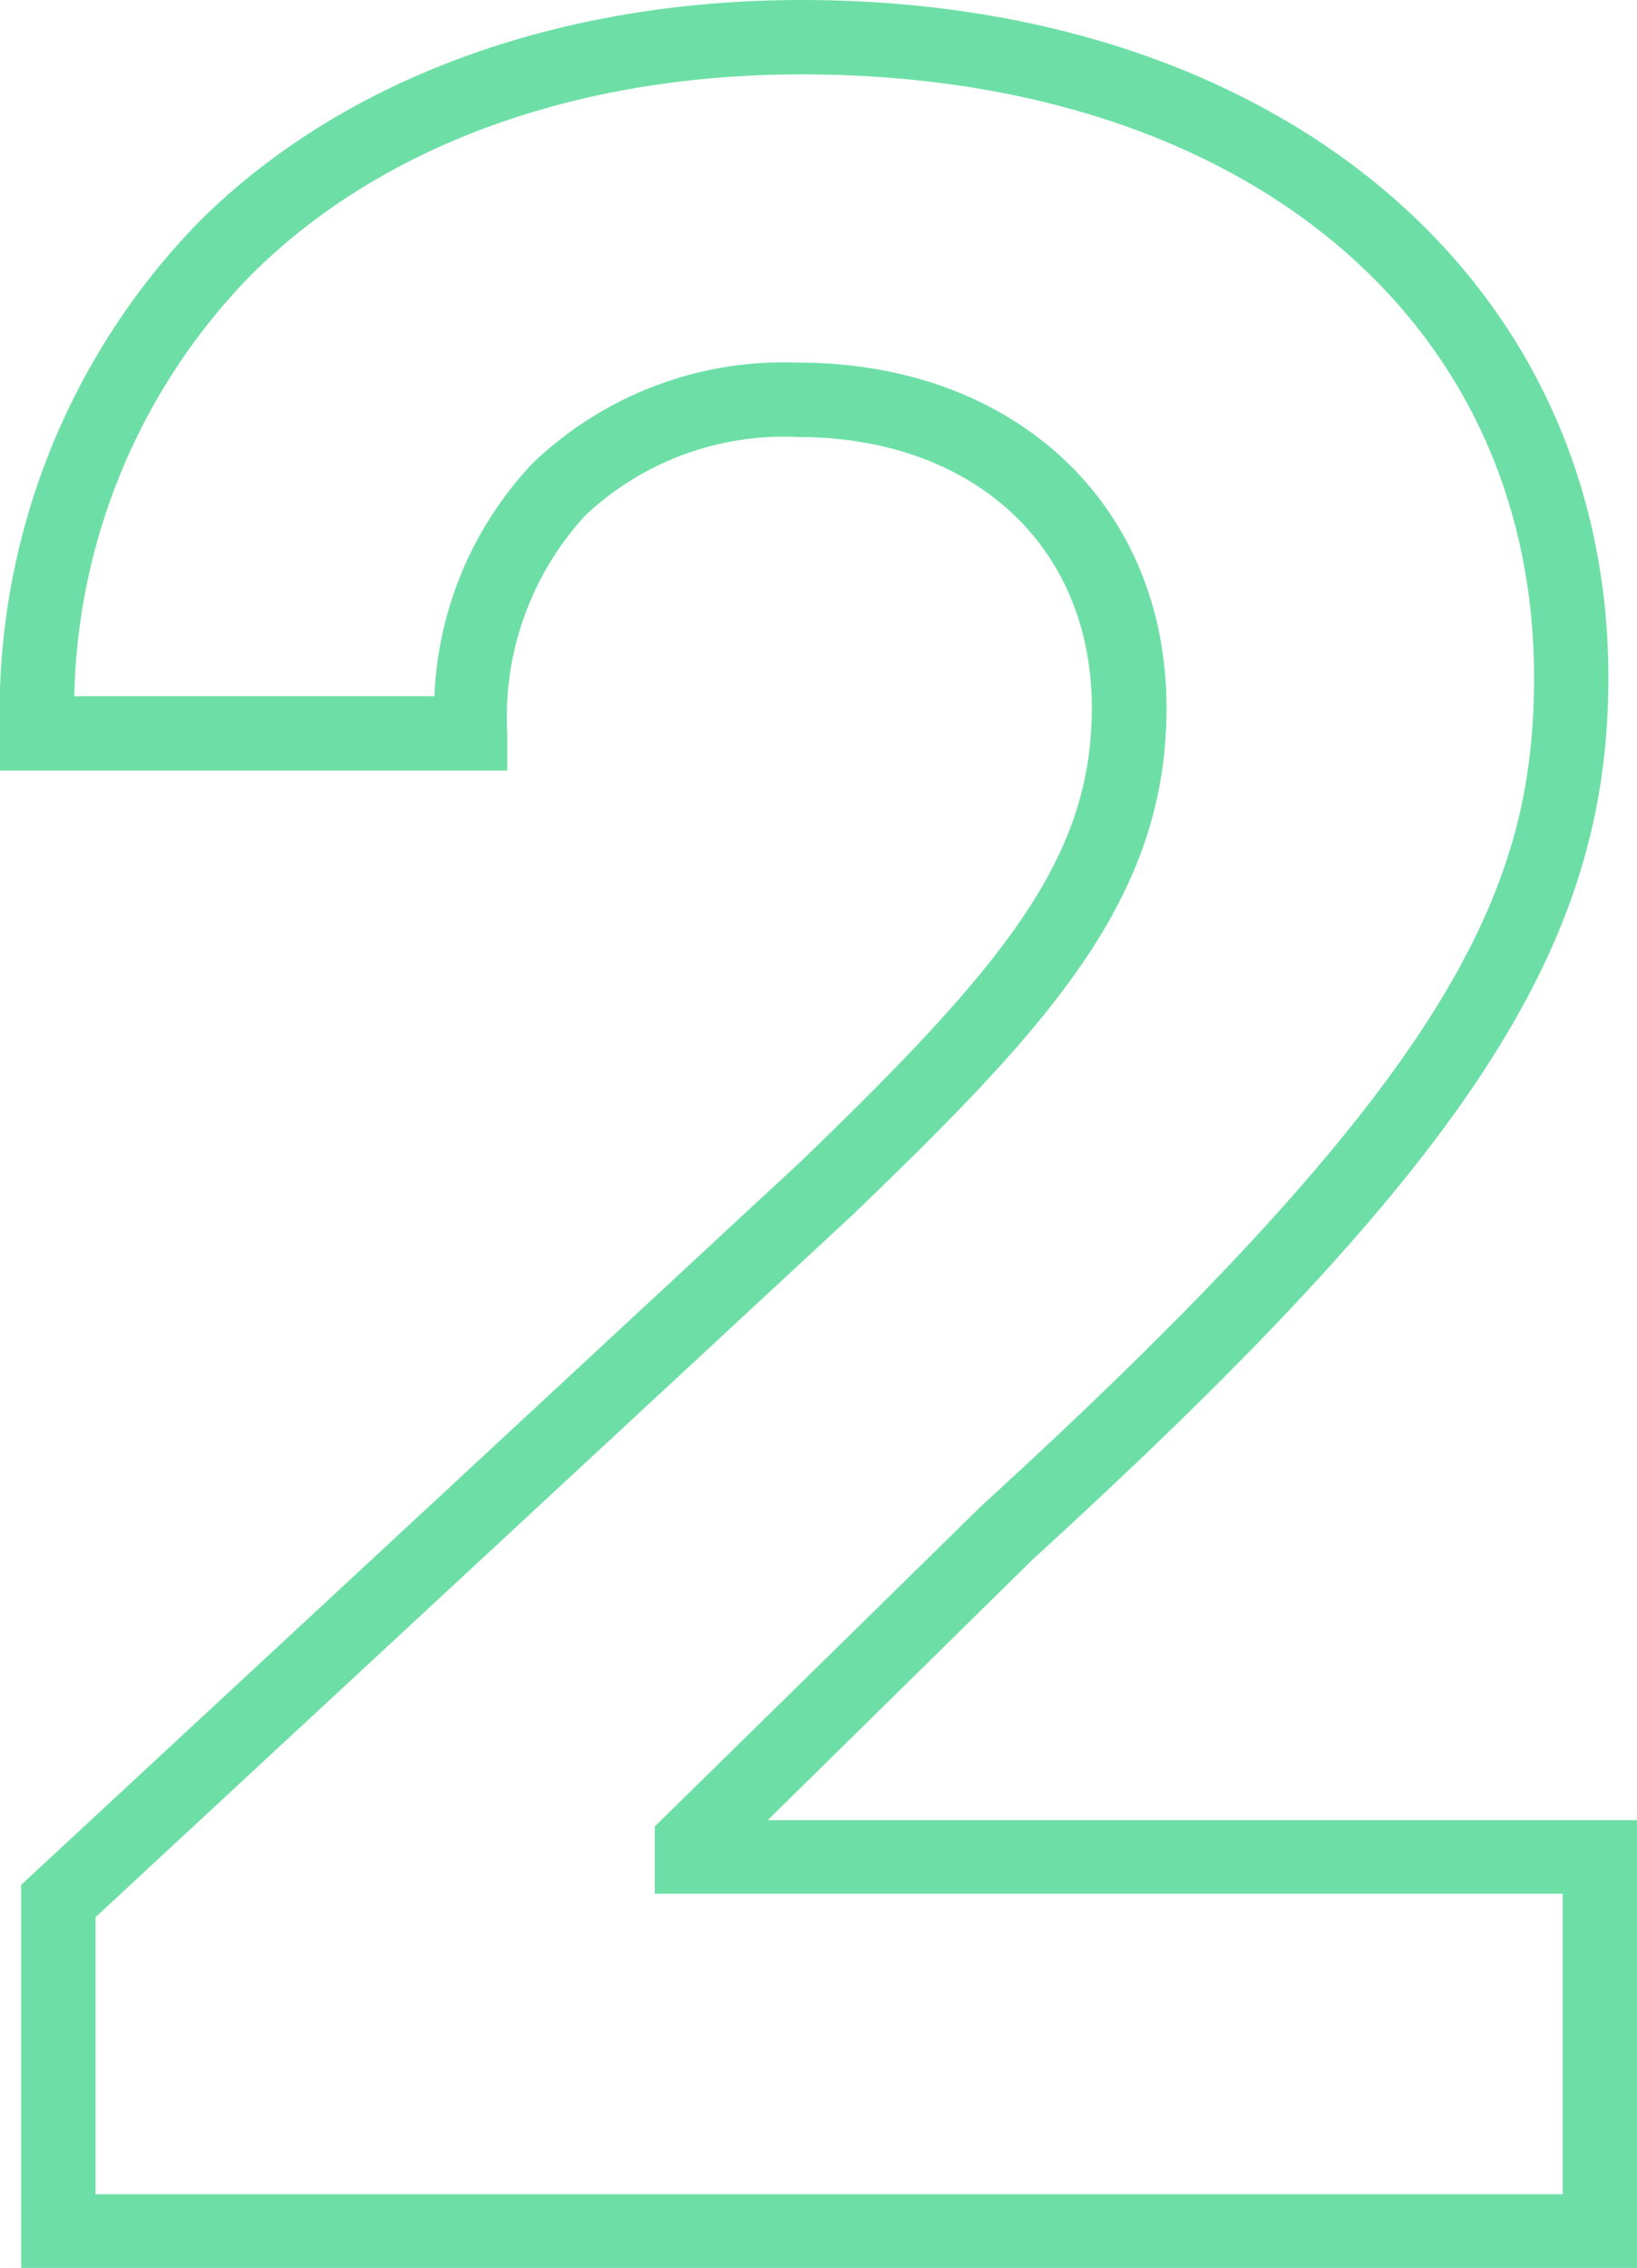<?xml version="1.0" encoding="UTF-8"?> <svg xmlns="http://www.w3.org/2000/svg" id="Layer_1" data-name="Layer 1" viewBox="0 0 44.05 60.98"> <defs> <style>.cls-1{fill:#6ddfa6;}</style> </defs> <path class="cls-1" d="M44.05,61H.57V50.68l21-19.47c5.5-5.3,7.81-8.16,7.81-12.17,0-4.36-3.19-7.29-7.92-7.29a7.8,7.8,0,0,0-5.7,2.1,8,8,0,0,0-2.11,5.87v1H0v-1A18.87,18.87,0,0,1,5.32,6C9.18,2.13,15,0,21.57,0,34.35,0,43.28,7.49,43.28,18.22c0,7.26-3.76,13-15.5,23.72l-7.12,7H44.05ZM2.57,59H42.05V50.92H17.62V49.11l8.79-8.62C39,29,41.28,24,41.28,18.22,41.28,8.52,33.36,2,21.57,2,15.49,2,10.22,3.92,6.73,7.42A16.67,16.67,0,0,0,2,18.72h9.69a9.67,9.67,0,0,1,2.66-6.28,9.76,9.76,0,0,1,7.12-2.69c5.84,0,9.92,3.82,9.92,9.29,0,5.14-3.19,8.57-8.44,13.62L2.57,51.55Z"></path> </svg> 